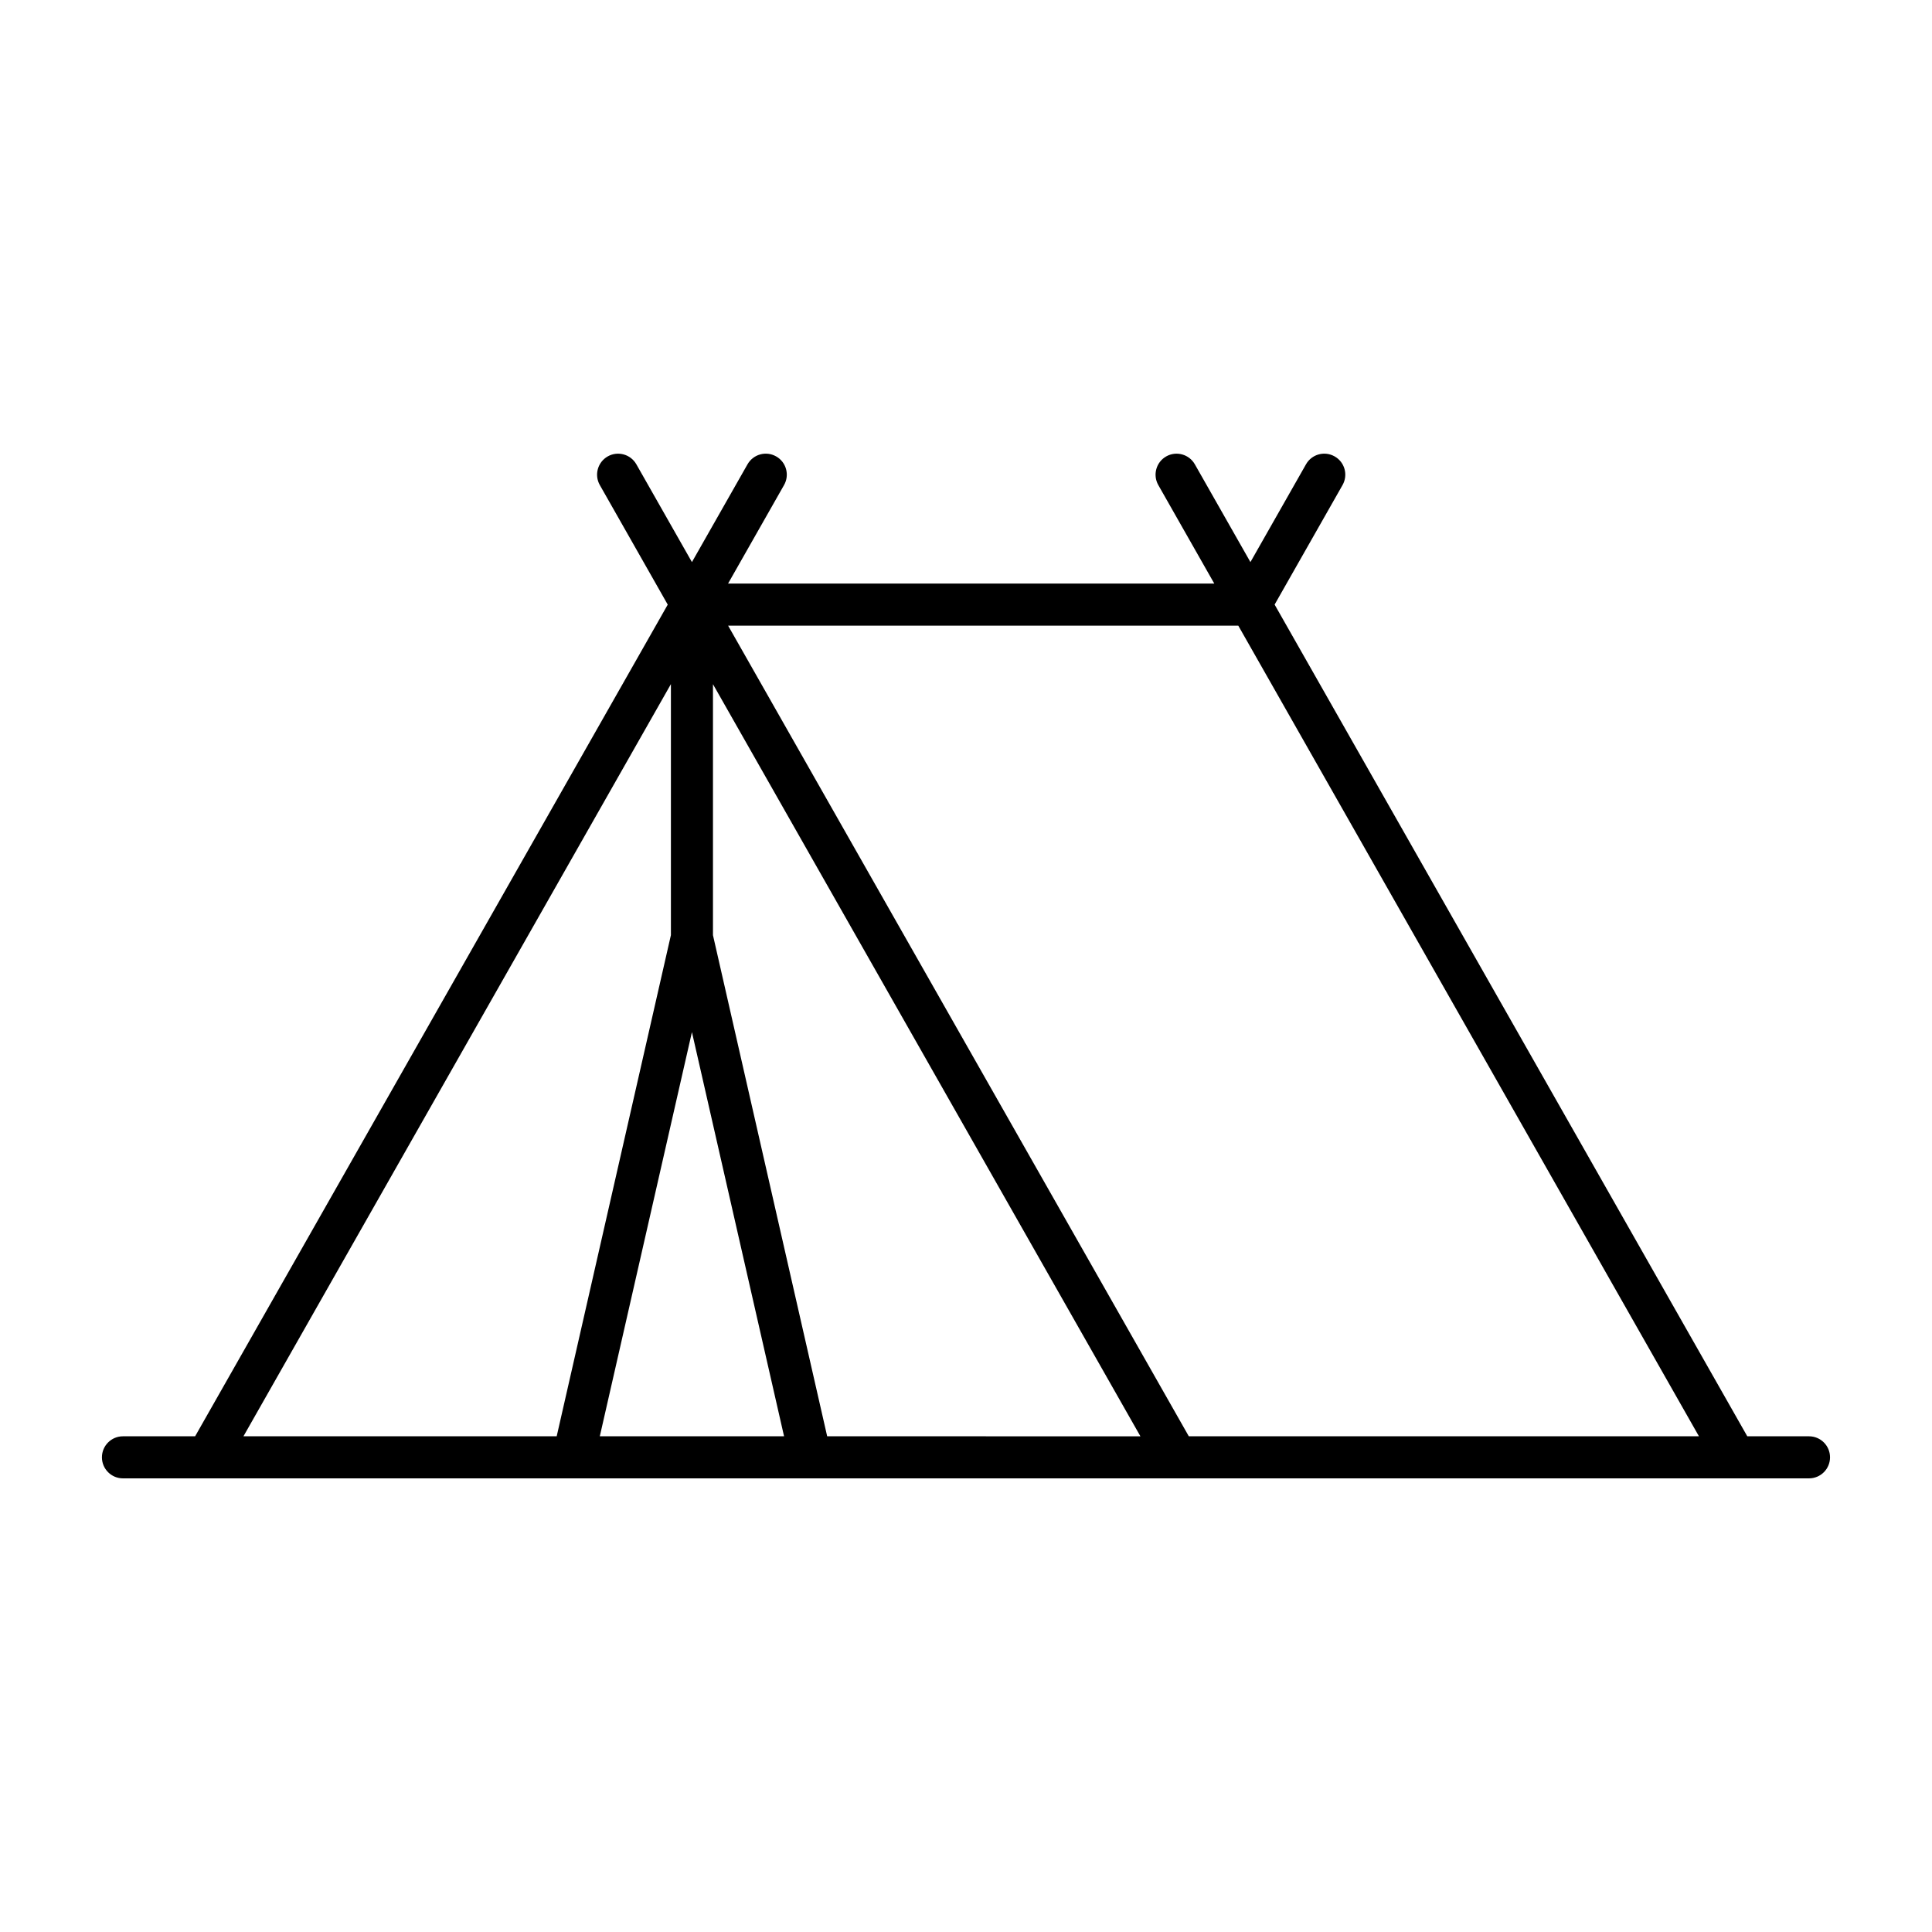 <?xml version="1.0" encoding="UTF-8"?>
<!-- The Best Svg Icon site in the world: iconSvg.co, Visit us! https://iconsvg.co -->
<svg fill="#000000" width="800px" height="800px" version="1.1" viewBox="144 144 512 512" xmlns="http://www.w3.org/2000/svg">
 <path d="m623.4 524.63h-16.352l-125.26-220.41 18-31.676c1.523-2.68 0.582-6.082-2.094-7.59-2.68-1.523-6.082-0.582-7.59 2.094l-14.727 25.91-14.73-25.91c-1.523-2.68-4.926-3.606-7.59-2.094-2.68 1.523-3.606 4.926-2.094 7.59l14.84 26.113h-128.86l14.84-26.113c1.523-2.68 0.582-6.082-2.094-7.59-2.68-1.523-6.066-0.582-7.59 2.094l-14.727 25.91-14.727-25.91c-1.523-2.68-4.926-3.606-7.59-2.094-2.68 1.523-3.606 4.926-2.094 7.59l18 31.688-125.25 220.4h-19.121c-3.07 0-5.574 2.488-5.574 5.574 0 3.07 2.488 5.574 5.574 5.574h119.26 0.023 62.879 0.012 0.023 245.02 0.012 0.012 19.574c3.07 0 5.574-2.488 5.574-5.574 0-3.086-2.5-5.574-5.574-5.574zm-331.87 0h-83.012l113.28-199.33v66.512zm11.426 0 24.414-107.11 24.414 107.11zm60.254 0-30.266-132.8v-66.512l113.28 199.32zm95.836 0-122.09-214.83h135.2l122.08 214.83z"/>
</svg>